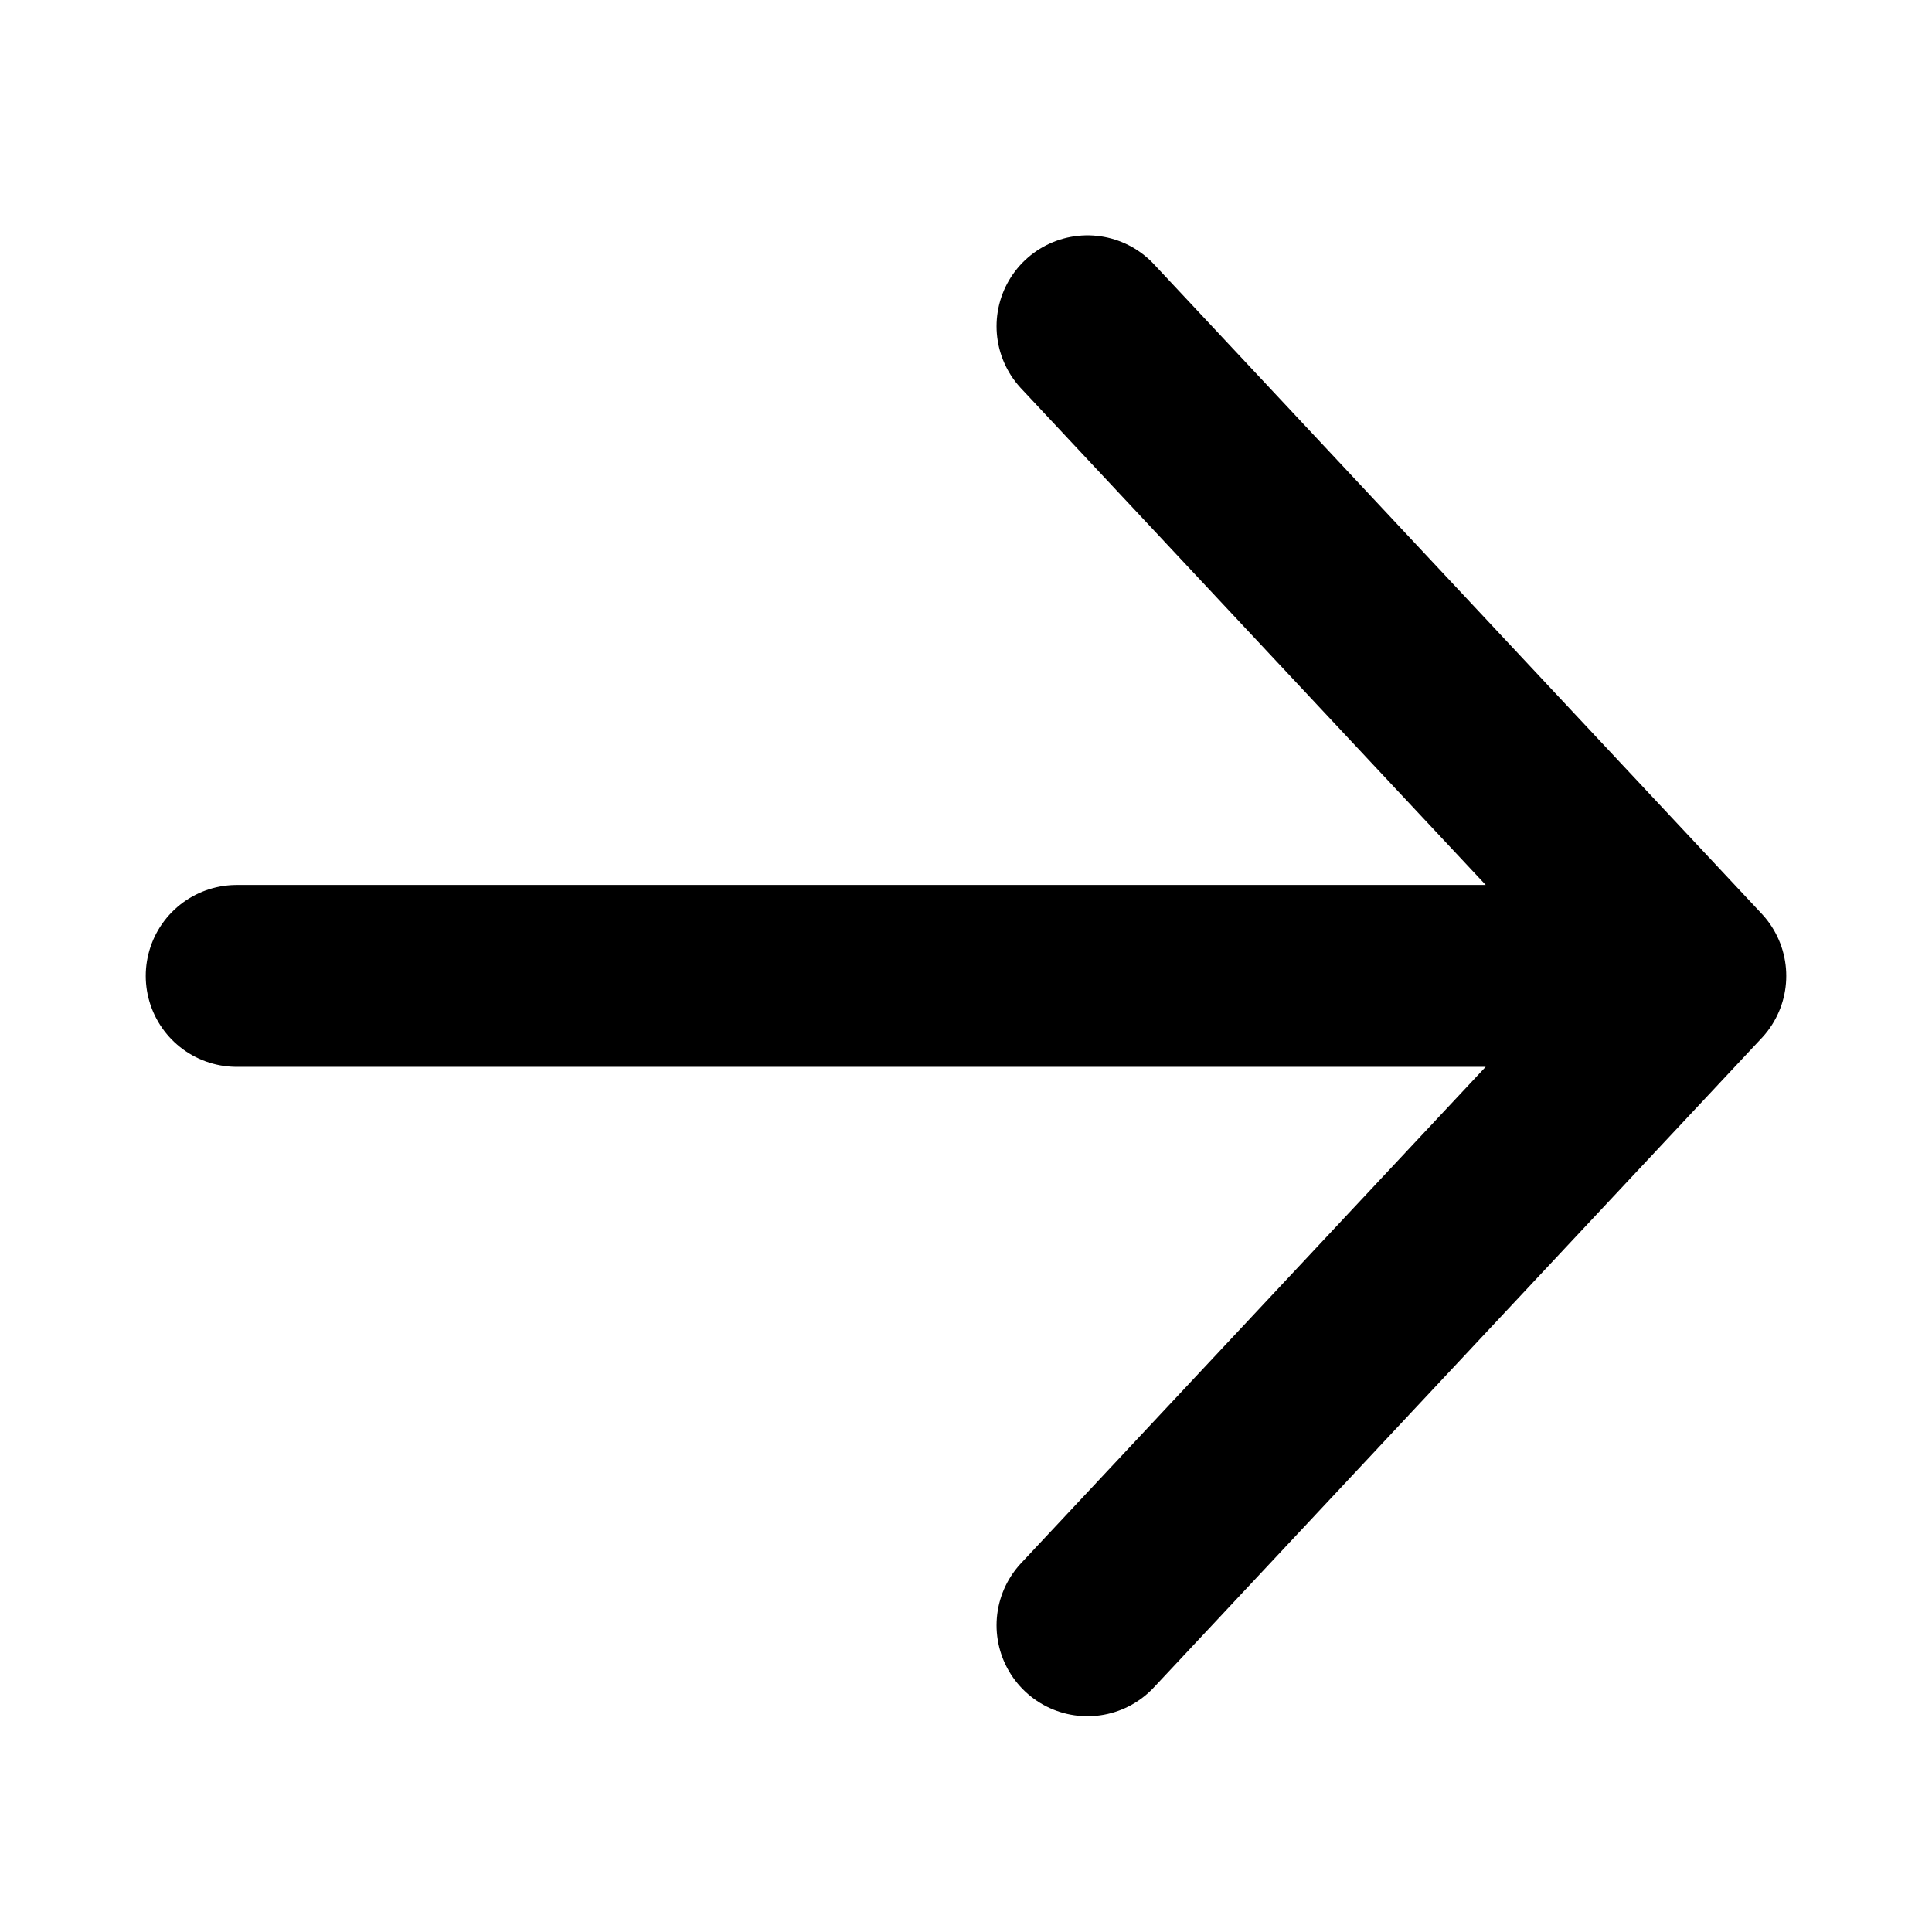 <?xml version="1.0" encoding="UTF-8"?> <svg xmlns="http://www.w3.org/2000/svg" width="8" height="8" viewBox="0 0 8 8" fill="none"><path d="M4.503 1.351L7.02 4.041M7.02 4.041L4.503 6.73M7.02 4.041L0.98 4.041" stroke="black" stroke-width="0.753" stroke-linecap="round" stroke-linejoin="round"></path></svg> 